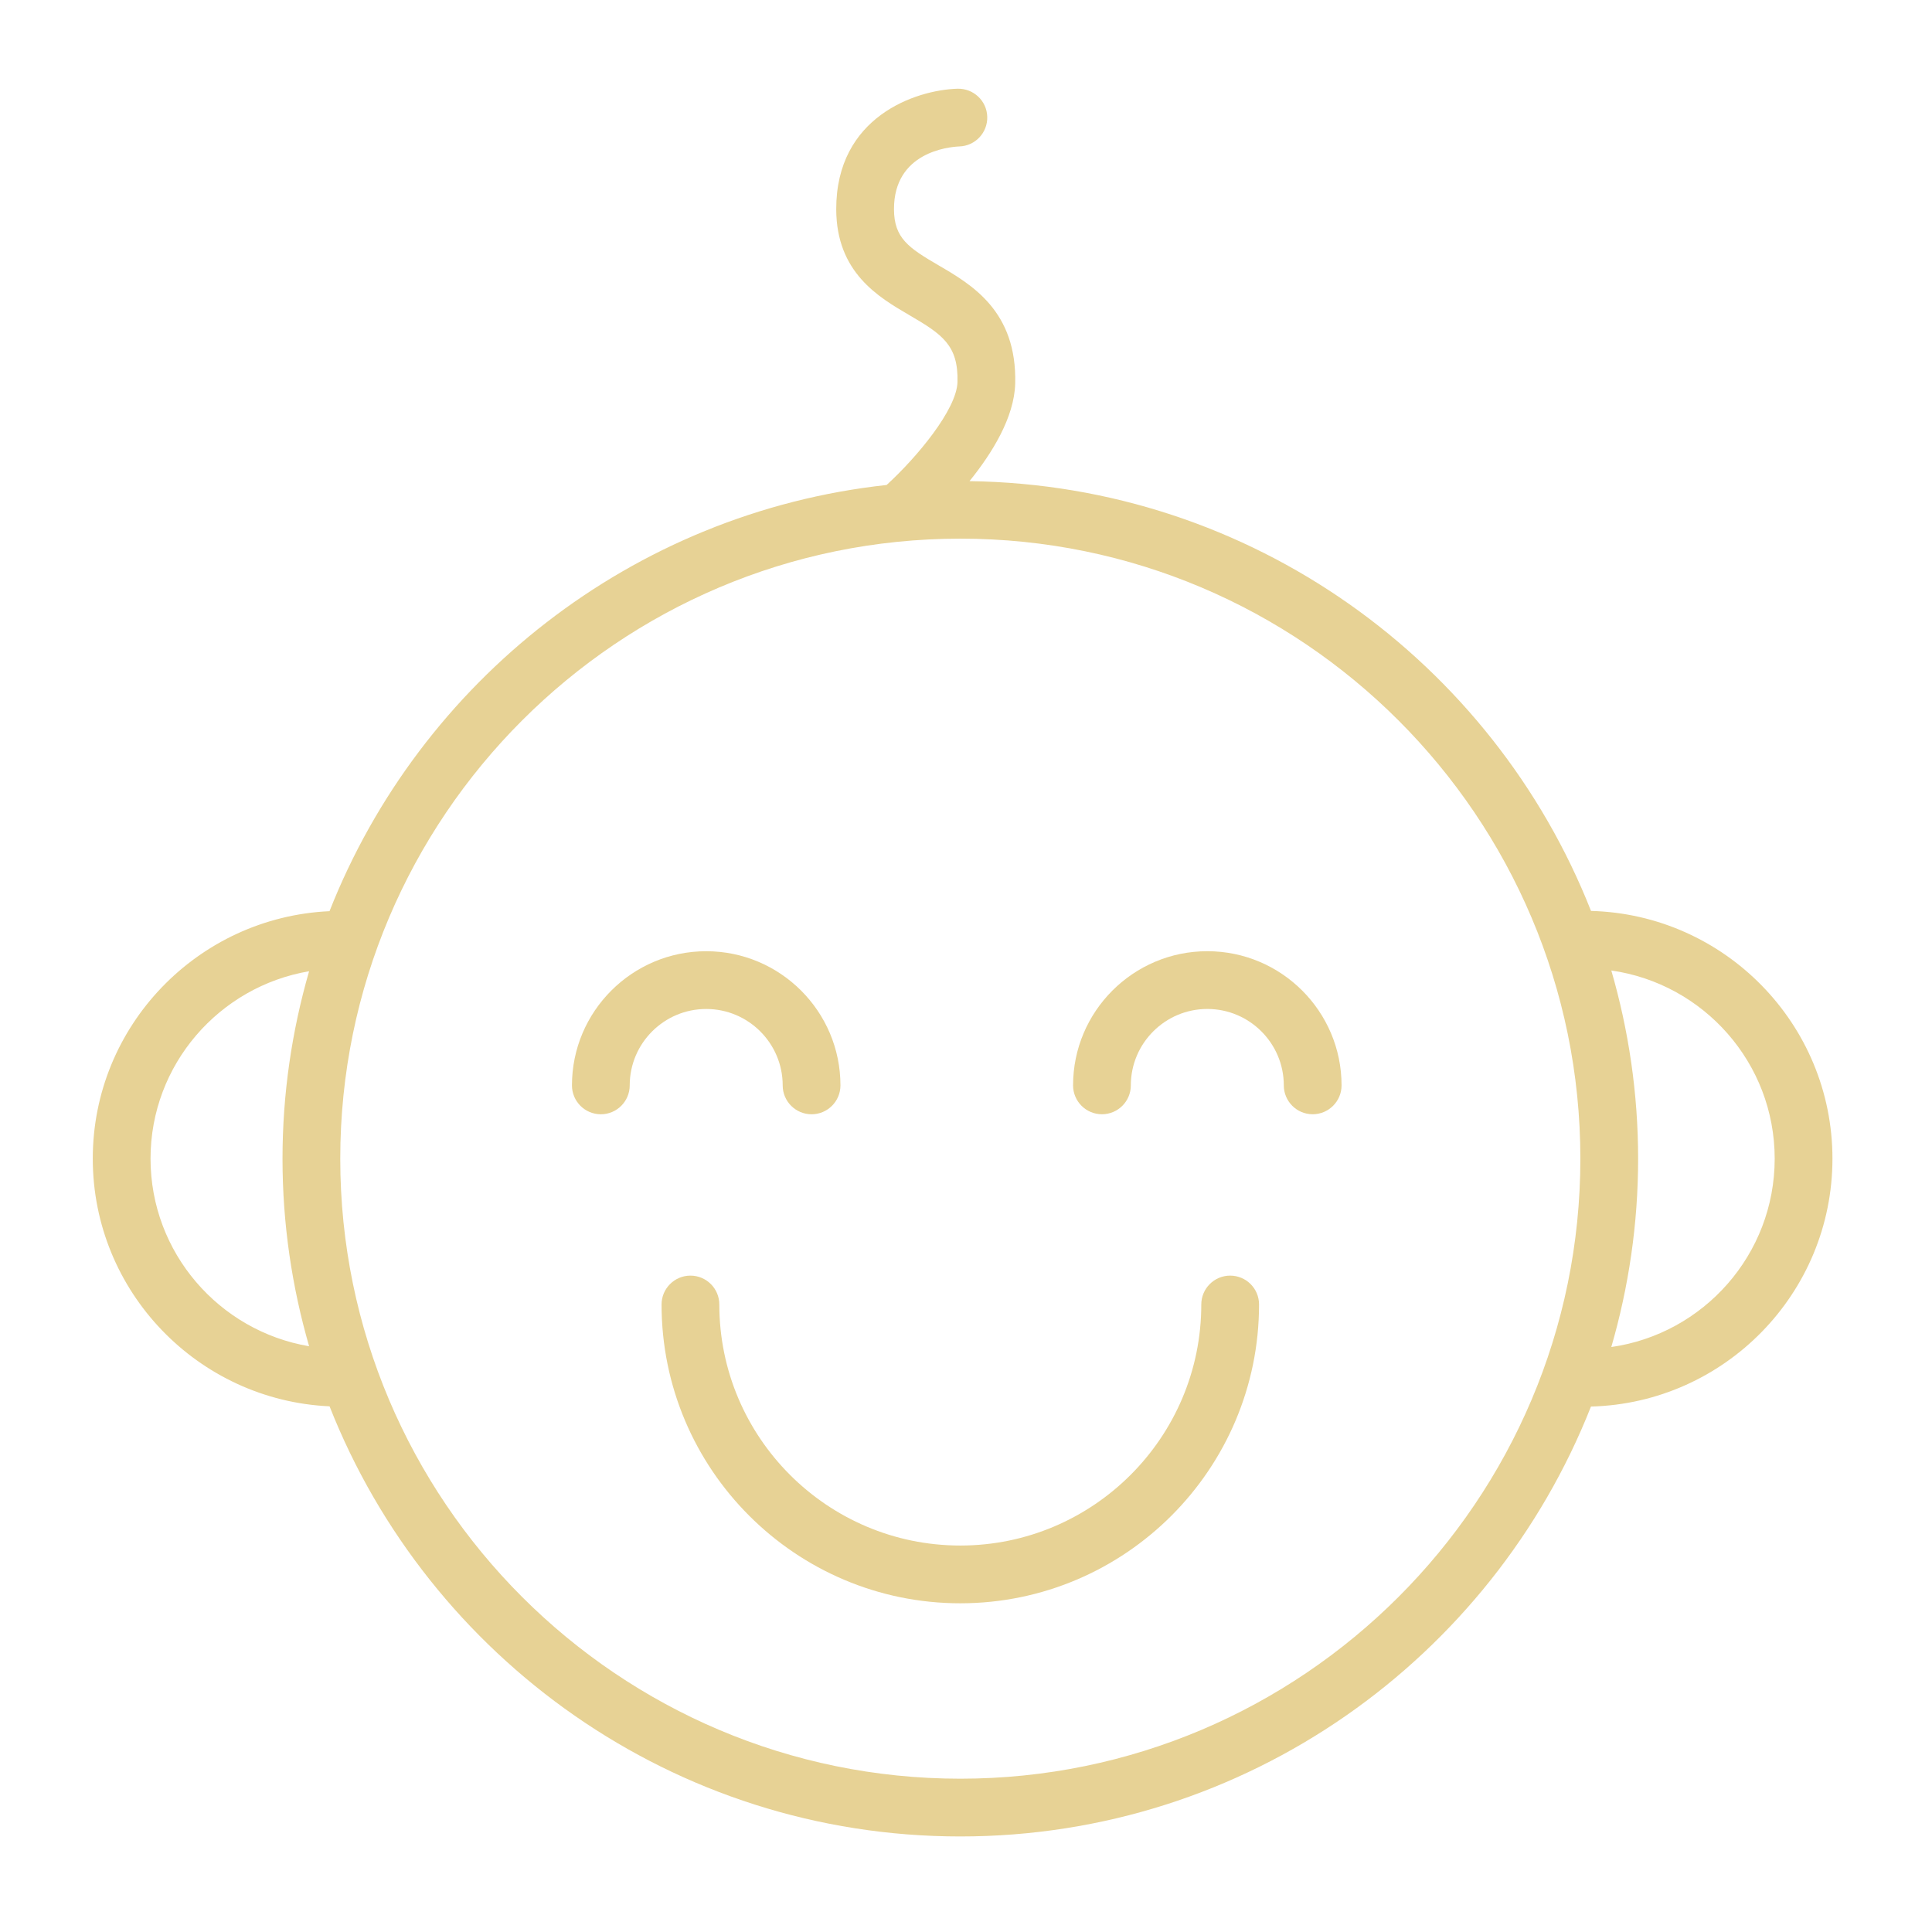 <?xml version="1.0" encoding="UTF-8"?> <!-- Generator: Adobe Illustrator 21.0.0, SVG Export Plug-In . SVG Version: 6.00 Build 0) --> <svg xmlns="http://www.w3.org/2000/svg" xmlns:xlink="http://www.w3.org/1999/xlink" fill="#e7d295" id="Layer_1" x="0px" y="0px" viewBox="0 0 100.353 100.353" style="enable-background:new 0 0 100.353 100.353;" xml:space="preserve"> <g> <path d="M95.182,60.183c0-6.989-5.596-12.684-12.541-12.867c-5.095-12.923-17.617-22.127-32.283-22.324 c1.183-1.463,2.328-3.318,2.374-5.07c0.095-3.764-2.262-5.138-3.982-6.141c-1.561-0.91-2.311-1.414-2.314-2.915 c-0.006-2.961,2.831-3.234,3.391-3.259c0.828-0.025,1.479-0.717,1.453-1.545c-0.024-0.829-0.717-1.475-1.545-1.454 c-2.183,0.066-6.309,1.461-6.299,6.265c0.009,3.287,2.201,4.565,3.803,5.499c1.719,1.002,2.543,1.568,2.495,3.472 c-0.038,1.43-2.117,3.919-3.681,5.347c-13.207,1.436-24.237,10.204-28.937,22.138c-6.832,0.313-12.297,5.95-12.297,12.854 c0,6.91,5.466,12.552,12.299,12.865C22.267,86.114,35.007,95.39,49.881,95.39c14.87,0,27.606-9.27,32.758-22.33 C89.584,72.879,95.182,67.179,95.182,60.183z M7.819,60.183c0-4.885,3.569-8.943,8.236-9.734c-0.892,3.095-1.381,6.359-1.381,9.738 c0,3.38,0.489,6.646,1.382,9.741C11.388,69.137,7.819,65.074,7.819,60.183z M49.881,92.39c-17.759,0-32.207-14.446-32.207-32.204 c0-17.759,14.448-32.207,32.207-32.207s32.207,14.448,32.207,32.207C82.088,77.944,67.64,92.39,49.881,92.39z M83.695,69.968 c0.901-3.107,1.393-6.387,1.393-9.781c0-3.393-0.492-6.671-1.392-9.777c4.788,0.682,8.486,4.799,8.486,9.774 C92.182,65.164,88.484,69.286,83.695,69.968z"></path> <path d="M40.655,56.378c0,0.828,0.672,1.5,1.5,1.5s1.5-0.672,1.5-1.5c0-3.843-3.128-6.969-6.973-6.969 s-6.973,3.126-6.973,6.969c0,0.828,0.672,1.5,1.5,1.5s1.5-0.672,1.5-1.5c0-2.188,1.782-3.969,3.973-3.969 S40.655,54.189,40.655,56.378z"></path> <path d="M62.711,49.408c-3.845,0-6.973,3.126-6.973,6.969c0,0.828,0.672,1.5,1.5,1.5s1.5-0.672,1.5-1.5 c0-2.188,1.782-3.969,3.973-3.969s3.973,1.781,3.973,3.969c0,0.828,0.672,1.5,1.5,1.5s1.5-0.672,1.5-1.5 C69.684,52.535,66.556,49.408,62.711,49.408z"></path> <path d="M63.898,66.259c-0.828,0-1.5,0.672-1.5,1.5c0,6.904-5.615,12.52-12.518,12.52 c-6.901,0-12.517-5.616-12.517-12.52c0-0.828-0.672-1.5-1.5-1.5s-1.5,0.672-1.5,1.5c0,8.558,6.961,15.52,15.517,15.52 c8.557,0,15.518-6.962,15.518-15.52C65.398,66.93,64.727,66.259,63.898,66.259z"></path> </g> </svg> 